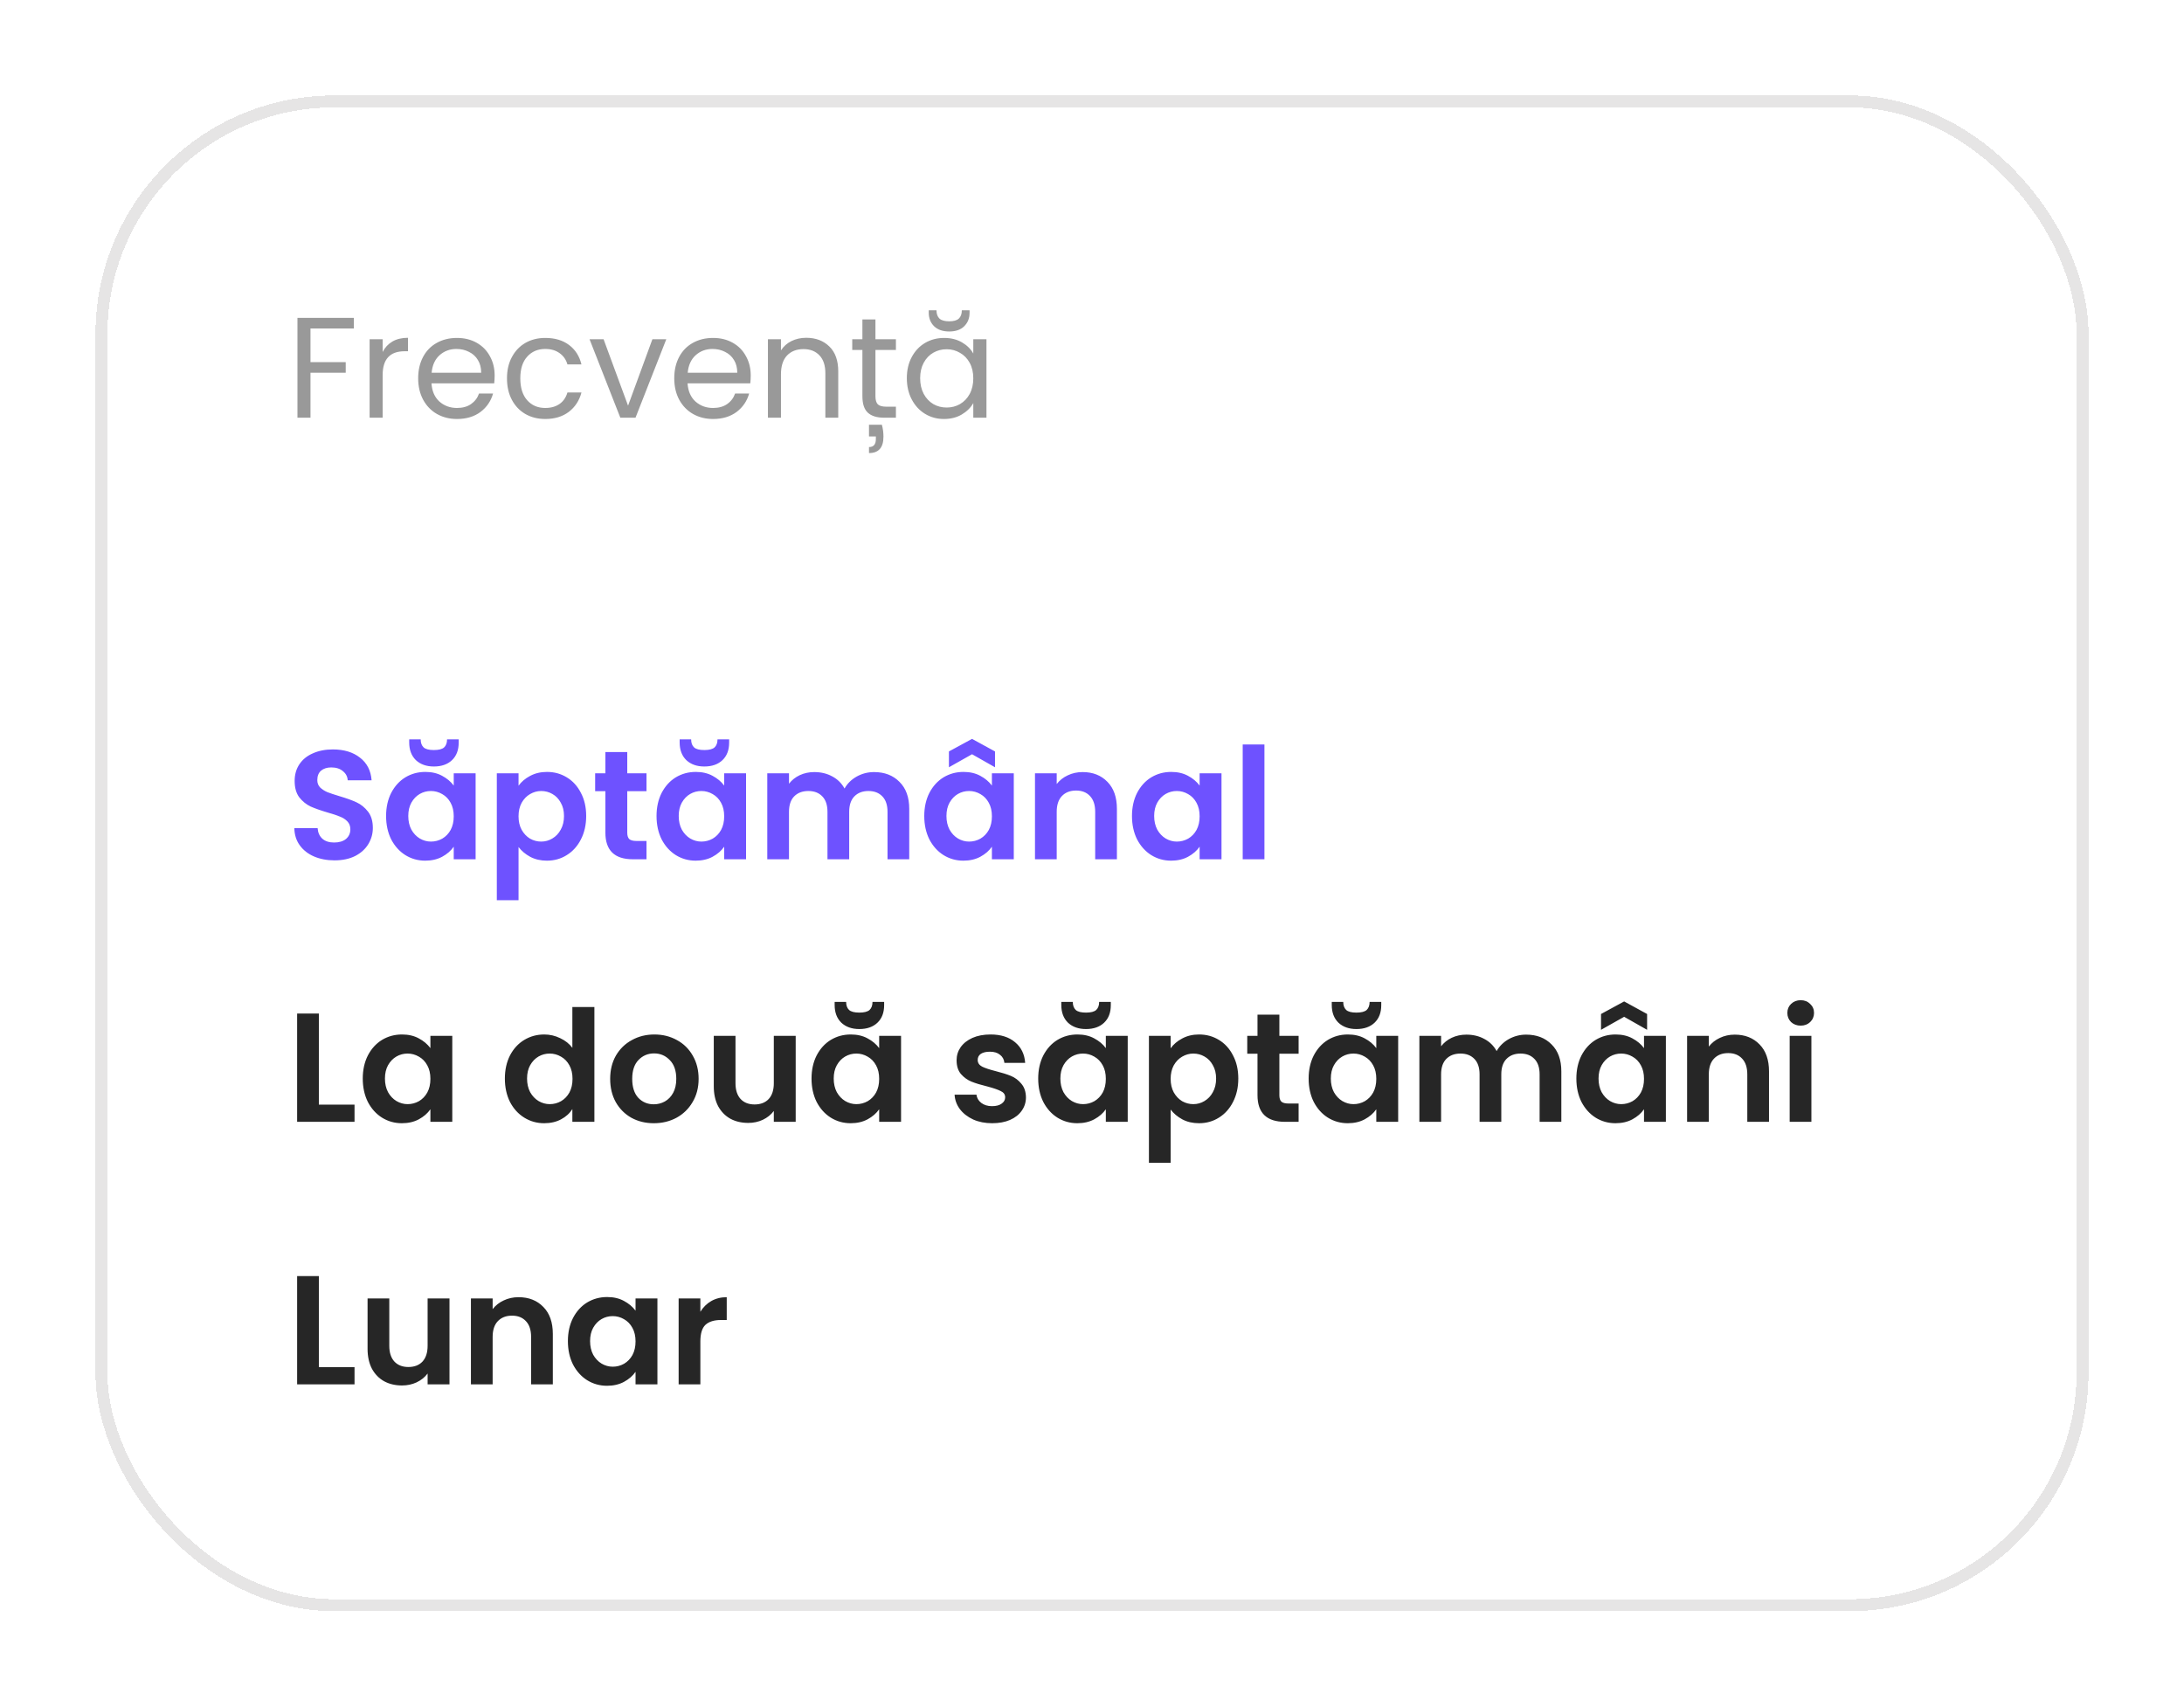 <svg width="183" height="143" viewBox="0 0 183 143" fill="none" xmlns="http://www.w3.org/2000/svg">
<g filter="url(#filter0_d_7183_18763)">
<rect x="8" y="4" width="167" height="127" rx="20" fill="white" shape-rendering="crispEdges"/>
<rect x="8.5" y="4.5" width="166" height="126" rx="19.5" stroke="#E6E5E5" shape-rendering="crispEdges"/>
<path d="M29.652 22.636V23.524H26.016V26.344H28.968V27.232H26.016V31H24.924V22.636H29.652ZM32.063 25.492C32.255 25.116 32.527 24.824 32.879 24.616C33.239 24.408 33.675 24.304 34.187 24.304V25.432H33.899C32.675 25.432 32.063 26.096 32.063 27.424V31H30.971V24.424H32.063V25.492ZM41.447 27.46C41.447 27.668 41.435 27.888 41.411 28.12H36.155C36.195 28.768 36.415 29.276 36.815 29.644C37.223 30.004 37.715 30.184 38.291 30.184C38.763 30.184 39.155 30.076 39.467 29.86C39.787 29.636 40.011 29.34 40.139 28.972H41.315C41.139 29.604 40.787 30.12 40.259 30.52C39.731 30.912 39.075 31.108 38.291 31.108C37.667 31.108 37.107 30.968 36.611 30.688C36.123 30.408 35.739 30.012 35.459 29.5C35.179 28.98 35.039 28.38 35.039 27.7C35.039 27.02 35.175 26.424 35.447 25.912C35.719 25.4 36.099 25.008 36.587 24.736C37.083 24.456 37.651 24.316 38.291 24.316C38.915 24.316 39.467 24.452 39.947 24.724C40.427 24.996 40.795 25.372 41.051 25.852C41.315 26.324 41.447 26.86 41.447 27.46ZM40.319 27.232C40.319 26.816 40.227 26.46 40.043 26.164C39.859 25.86 39.607 25.632 39.287 25.48C38.975 25.32 38.627 25.24 38.243 25.24C37.691 25.24 37.219 25.416 36.827 25.768C36.443 26.12 36.223 26.608 36.167 27.232H40.319ZM42.481 27.7C42.481 27.02 42.617 26.428 42.889 25.924C43.161 25.412 43.537 25.016 44.017 24.736C44.505 24.456 45.061 24.316 45.685 24.316C46.493 24.316 47.157 24.512 47.677 24.904C48.205 25.296 48.553 25.84 48.721 26.536H47.545C47.433 26.136 47.213 25.82 46.885 25.588C46.565 25.356 46.165 25.24 45.685 25.24C45.061 25.24 44.557 25.456 44.173 25.888C43.789 26.312 43.597 26.916 43.597 27.7C43.597 28.492 43.789 29.104 44.173 29.536C44.557 29.968 45.061 30.184 45.685 30.184C46.165 30.184 46.565 30.072 46.885 29.848C47.205 29.624 47.425 29.304 47.545 28.888H48.721C48.545 29.56 48.193 30.1 47.665 30.508C47.137 30.908 46.477 31.108 45.685 31.108C45.061 31.108 44.505 30.968 44.017 30.688C43.537 30.408 43.161 30.012 42.889 29.5C42.617 28.988 42.481 28.388 42.481 27.7ZM52.626 29.992L54.666 24.424H55.83L53.25 31H51.978L49.398 24.424H50.574L52.626 29.992ZM62.904 27.46C62.904 27.668 62.892 27.888 62.868 28.12H57.612C57.653 28.768 57.873 29.276 58.273 29.644C58.681 30.004 59.172 30.184 59.748 30.184C60.221 30.184 60.612 30.076 60.925 29.86C61.245 29.636 61.468 29.34 61.596 28.972H62.773C62.596 29.604 62.245 30.12 61.717 30.52C61.188 30.912 60.532 31.108 59.748 31.108C59.124 31.108 58.565 30.968 58.069 30.688C57.581 30.408 57.197 30.012 56.916 29.5C56.636 28.98 56.496 28.38 56.496 27.7C56.496 27.02 56.633 26.424 56.904 25.912C57.176 25.4 57.556 25.008 58.044 24.736C58.541 24.456 59.108 24.316 59.748 24.316C60.373 24.316 60.925 24.452 61.404 24.724C61.885 24.996 62.252 25.372 62.508 25.852C62.773 26.324 62.904 26.86 62.904 27.46ZM61.776 27.232C61.776 26.816 61.684 26.46 61.501 26.164C61.316 25.86 61.065 25.632 60.745 25.48C60.432 25.32 60.084 25.24 59.7 25.24C59.148 25.24 58.676 25.416 58.285 25.768C57.901 26.12 57.681 26.608 57.624 27.232H61.776ZM67.55 24.304C68.35 24.304 68.998 24.548 69.494 25.036C69.99 25.516 70.238 26.212 70.238 27.124V31H69.158V27.28C69.158 26.624 68.994 26.124 68.666 25.78C68.338 25.428 67.89 25.252 67.322 25.252C66.746 25.252 66.286 25.432 65.942 25.792C65.606 26.152 65.438 26.676 65.438 27.364V31H64.346V24.424H65.438V25.36C65.654 25.024 65.946 24.764 66.314 24.58C66.69 24.396 67.102 24.304 67.55 24.304ZM73.354 25.324V29.2C73.354 29.52 73.422 29.748 73.558 29.884C73.694 30.012 73.93 30.076 74.266 30.076H75.07V31H74.086C73.478 31 73.022 30.86 72.718 30.58C72.414 30.3 72.262 29.84 72.262 29.2V25.324H71.41V24.424H72.262V22.768H73.354V24.424H75.07V25.324H73.354ZM73.894 31.588C73.982 31.916 74.026 32.248 74.026 32.584C74.026 33.056 73.922 33.404 73.714 33.628C73.514 33.852 73.214 33.964 72.814 33.964V33.46C73.198 33.46 73.39 33.236 73.39 32.788V32.572H72.814V31.588H73.894ZM75.985 27.688C75.985 27.016 76.121 26.428 76.393 25.924C76.665 25.412 77.037 25.016 77.509 24.736C77.989 24.456 78.521 24.316 79.105 24.316C79.681 24.316 80.181 24.44 80.605 24.688C81.029 24.936 81.345 25.248 81.553 25.624V24.424H82.657V31H81.553V29.776C81.337 30.16 81.013 30.48 80.581 30.736C80.157 30.984 79.661 31.108 79.093 31.108C78.509 31.108 77.981 30.964 77.509 30.676C77.037 30.388 76.665 29.984 76.393 29.464C76.121 28.944 75.985 28.352 75.985 27.688ZM81.553 27.7C81.553 27.204 81.453 26.772 81.253 26.404C81.053 26.036 80.781 25.756 80.437 25.564C80.101 25.364 79.729 25.264 79.321 25.264C78.913 25.264 78.541 25.36 78.205 25.552C77.869 25.744 77.601 26.024 77.401 26.392C77.201 26.76 77.101 27.192 77.101 27.688C77.101 28.192 77.201 28.632 77.401 29.008C77.601 29.376 77.869 29.66 78.205 29.86C78.541 30.052 78.913 30.148 79.321 30.148C79.729 30.148 80.101 30.052 80.437 29.86C80.781 29.66 81.053 29.376 81.253 29.008C81.453 28.632 81.553 28.196 81.553 27.7ZM81.241 22.216C81.241 22.672 81.089 23.048 80.785 23.344C80.489 23.632 80.073 23.776 79.537 23.776C79.001 23.776 78.581 23.632 78.277 23.344C77.973 23.048 77.821 22.668 77.821 22.204V22H78.469C78.469 22.304 78.553 22.536 78.721 22.696C78.889 22.848 79.161 22.924 79.537 22.924C79.905 22.924 80.173 22.848 80.341 22.696C80.509 22.536 80.593 22.304 80.593 22H81.241V22.216Z" fill="#999999"/>
<path d="M28.03 68.091C27.397 68.091 26.825 67.983 26.314 67.766C25.811 67.549 25.413 67.237 25.118 66.83C24.823 66.423 24.672 65.942 24.663 65.387H26.613C26.639 65.76 26.769 66.054 27.003 66.271C27.246 66.488 27.575 66.596 27.991 66.596C28.416 66.596 28.749 66.496 28.992 66.297C29.235 66.089 29.356 65.82 29.356 65.491C29.356 65.222 29.274 65.001 29.109 64.828C28.944 64.655 28.736 64.52 28.485 64.425C28.242 64.321 27.904 64.208 27.471 64.087C26.882 63.914 26.401 63.745 26.028 63.58C25.664 63.407 25.348 63.151 25.079 62.813C24.819 62.466 24.689 62.007 24.689 61.435C24.689 60.898 24.823 60.43 25.092 60.031C25.361 59.632 25.738 59.329 26.223 59.121C26.708 58.904 27.263 58.796 27.887 58.796C28.823 58.796 29.581 59.026 30.162 59.485C30.751 59.936 31.076 60.568 31.137 61.383H29.135C29.118 61.071 28.983 60.815 28.732 60.616C28.489 60.408 28.164 60.304 27.757 60.304C27.402 60.304 27.116 60.395 26.899 60.577C26.691 60.759 26.587 61.023 26.587 61.37C26.587 61.613 26.665 61.816 26.821 61.981C26.986 62.137 27.185 62.267 27.419 62.371C27.662 62.466 28 62.579 28.433 62.709C29.022 62.882 29.503 63.056 29.876 63.229C30.249 63.402 30.569 63.662 30.838 64.009C31.107 64.356 31.241 64.811 31.241 65.374C31.241 65.859 31.115 66.31 30.864 66.726C30.613 67.142 30.244 67.476 29.759 67.727C29.274 67.97 28.697 68.091 28.03 68.091ZM32.351 64.373C32.351 63.645 32.494 62.999 32.78 62.436C33.075 61.873 33.469 61.439 33.963 61.136C34.465 60.833 35.025 60.681 35.64 60.681C36.177 60.681 36.645 60.789 37.044 61.006C37.451 61.223 37.776 61.496 38.019 61.825V60.798H39.852V68H38.019V66.947C37.785 67.285 37.46 67.567 37.044 67.792C36.636 68.009 36.164 68.117 35.627 68.117C35.02 68.117 34.465 67.961 33.963 67.649C33.469 67.337 33.075 66.899 32.78 66.336C32.494 65.764 32.351 65.11 32.351 64.373ZM38.019 64.399C38.019 63.957 37.932 63.58 37.759 63.268C37.586 62.947 37.352 62.705 37.057 62.54C36.762 62.367 36.446 62.28 36.108 62.28C35.77 62.28 35.458 62.362 35.172 62.527C34.886 62.692 34.652 62.934 34.47 63.255C34.297 63.567 34.21 63.94 34.21 64.373C34.21 64.806 34.297 65.188 34.47 65.517C34.652 65.838 34.886 66.085 35.172 66.258C35.467 66.431 35.779 66.518 36.108 66.518C36.446 66.518 36.762 66.436 37.057 66.271C37.352 66.098 37.586 65.855 37.759 65.543C37.932 65.222 38.019 64.841 38.019 64.399ZM38.435 58.224C38.435 58.848 38.248 59.338 37.876 59.693C37.503 60.048 36.996 60.226 36.355 60.226C35.731 60.226 35.228 60.048 34.847 59.693C34.474 59.329 34.288 58.835 34.288 58.211V57.951H35.25C35.25 58.246 35.332 58.471 35.497 58.627C35.661 58.774 35.947 58.848 36.355 58.848C36.762 58.848 37.048 58.774 37.213 58.627C37.377 58.471 37.46 58.246 37.46 57.951H38.435V58.224ZM43.449 61.838C43.683 61.509 44.004 61.236 44.411 61.019C44.827 60.794 45.3 60.681 45.828 60.681C46.444 60.681 46.998 60.833 47.492 61.136C47.995 61.439 48.389 61.873 48.675 62.436C48.97 62.991 49.117 63.636 49.117 64.373C49.117 65.11 48.97 65.764 48.675 66.336C48.389 66.899 47.995 67.337 47.492 67.649C46.998 67.961 46.444 68.117 45.828 68.117C45.3 68.117 44.832 68.009 44.424 67.792C44.026 67.575 43.701 67.302 43.449 66.973V71.432H41.629V60.798H43.449V61.838ZM47.258 64.373C47.258 63.94 47.167 63.567 46.985 63.255C46.812 62.934 46.578 62.692 46.283 62.527C45.997 62.362 45.685 62.28 45.347 62.28C45.018 62.28 44.706 62.367 44.411 62.54C44.125 62.705 43.891 62.947 43.709 63.268C43.536 63.589 43.449 63.966 43.449 64.399C43.449 64.832 43.536 65.209 43.709 65.53C43.891 65.851 44.125 66.098 44.411 66.271C44.706 66.436 45.018 66.518 45.347 66.518C45.685 66.518 45.997 66.431 46.283 66.258C46.578 66.085 46.812 65.838 46.985 65.517C47.167 65.196 47.258 64.815 47.258 64.373ZM52.559 62.293V65.777C52.559 66.02 52.615 66.197 52.728 66.31C52.849 66.414 53.049 66.466 53.326 66.466H54.171V68H53.027C51.493 68 50.726 67.255 50.726 65.764V62.293H49.868V60.798H50.726V59.017H52.559V60.798H54.171V62.293H52.559ZM55.012 64.373C55.012 63.645 55.155 62.999 55.441 62.436C55.736 61.873 56.13 61.439 56.624 61.136C57.127 60.833 57.686 60.681 58.301 60.681C58.838 60.681 59.306 60.789 59.705 61.006C60.112 61.223 60.437 61.496 60.68 61.825V60.798H62.513V68H60.68V66.947C60.446 67.285 60.121 67.567 59.705 67.792C59.298 68.009 58.825 68.117 58.288 68.117C57.681 68.117 57.127 67.961 56.624 67.649C56.13 67.337 55.736 66.899 55.441 66.336C55.155 65.764 55.012 65.11 55.012 64.373ZM60.68 64.399C60.68 63.957 60.593 63.58 60.42 63.268C60.247 62.947 60.013 62.705 59.718 62.54C59.423 62.367 59.107 62.28 58.769 62.28C58.431 62.28 58.119 62.362 57.833 62.527C57.547 62.692 57.313 62.934 57.131 63.255C56.958 63.567 56.871 63.94 56.871 64.373C56.871 64.806 56.958 65.188 57.131 65.517C57.313 65.838 57.547 66.085 57.833 66.258C58.128 66.431 58.44 66.518 58.769 66.518C59.107 66.518 59.423 66.436 59.718 66.271C60.013 66.098 60.247 65.855 60.42 65.543C60.593 65.222 60.68 64.841 60.68 64.399ZM61.096 58.224C61.096 58.848 60.91 59.338 60.537 59.693C60.164 60.048 59.657 60.226 59.016 60.226C58.392 60.226 57.889 60.048 57.508 59.693C57.135 59.329 56.949 58.835 56.949 58.211V57.951H57.911C57.911 58.246 57.993 58.471 58.158 58.627C58.323 58.774 58.609 58.848 59.016 58.848C59.423 58.848 59.709 58.774 59.874 58.627C60.039 58.471 60.121 58.246 60.121 57.951H61.096V58.224ZM73.235 60.694C74.119 60.694 74.829 60.967 75.367 61.513C75.913 62.05 76.186 62.804 76.186 63.775V68H74.366V64.022C74.366 63.459 74.223 63.03 73.937 62.735C73.651 62.432 73.261 62.28 72.767 62.28C72.273 62.28 71.878 62.432 71.584 62.735C71.298 63.03 71.155 63.459 71.155 64.022V68H69.335V64.022C69.335 63.459 69.192 63.03 68.906 62.735C68.62 62.432 68.23 62.28 67.736 62.28C67.233 62.28 66.834 62.432 66.54 62.735C66.254 63.03 66.111 63.459 66.111 64.022V68H64.291V60.798H66.111V61.669C66.345 61.366 66.644 61.127 67.008 60.954C67.38 60.781 67.788 60.694 68.23 60.694C68.793 60.694 69.296 60.815 69.738 61.058C70.18 61.292 70.522 61.63 70.765 62.072C70.999 61.656 71.337 61.322 71.779 61.071C72.229 60.82 72.715 60.694 73.235 60.694ZM77.445 64.373C77.445 63.645 77.588 62.999 77.874 62.436C78.168 61.873 78.563 61.439 79.057 61.136C79.559 60.833 80.118 60.681 80.734 60.681C81.271 60.681 81.739 60.789 82.138 61.006C82.545 61.223 82.87 61.496 83.113 61.825V60.798H84.946V68H83.113V66.947C82.879 67.285 82.554 67.567 82.138 67.792C81.73 68.009 81.258 68.117 80.721 68.117C80.114 68.117 79.559 67.961 79.057 67.649C78.563 67.337 78.168 66.899 77.874 66.336C77.588 65.764 77.445 65.11 77.445 64.373ZM83.113 64.399C83.113 63.957 83.026 63.58 82.853 63.268C82.679 62.947 82.445 62.705 82.151 62.54C81.856 62.367 81.54 62.28 81.202 62.28C80.864 62.28 80.552 62.362 80.266 62.527C79.98 62.692 79.746 62.934 79.564 63.255C79.39 63.567 79.304 63.94 79.304 64.373C79.304 64.806 79.39 65.188 79.564 65.517C79.746 65.838 79.98 66.085 80.266 66.258C80.56 66.431 80.872 66.518 81.202 66.518C81.54 66.518 81.856 66.436 82.151 66.271C82.445 66.098 82.679 65.855 82.853 65.543C83.026 65.222 83.113 64.841 83.113 64.399ZM81.449 59.199L79.512 60.291V58.965L81.449 57.912L83.373 58.965V60.291L81.449 59.199ZM90.714 60.694C91.572 60.694 92.266 60.967 92.794 61.513C93.323 62.05 93.587 62.804 93.587 63.775V68H91.767V64.022C91.767 63.45 91.624 63.012 91.338 62.709C91.052 62.397 90.662 62.241 90.168 62.241C89.665 62.241 89.267 62.397 88.972 62.709C88.686 63.012 88.543 63.45 88.543 64.022V68H86.723V60.798H88.543V61.695C88.786 61.383 89.094 61.14 89.466 60.967C89.847 60.785 90.263 60.694 90.714 60.694ZM94.85 64.373C94.85 63.645 94.993 62.999 95.279 62.436C95.574 61.873 95.968 61.439 96.462 61.136C96.965 60.833 97.524 60.681 98.139 60.681C98.676 60.681 99.144 60.789 99.543 61.006C99.95 61.223 100.275 61.496 100.518 61.825V60.798H102.351V68H100.518V66.947C100.284 67.285 99.959 67.567 99.543 67.792C99.136 68.009 98.663 68.117 98.126 68.117C97.519 68.117 96.965 67.961 96.462 67.649C95.968 67.337 95.574 66.899 95.279 66.336C94.993 65.764 94.85 65.11 94.85 64.373ZM100.518 64.399C100.518 63.957 100.431 63.58 100.258 63.268C100.085 62.947 99.851 62.705 99.556 62.54C99.261 62.367 98.945 62.28 98.607 62.28C98.269 62.28 97.957 62.362 97.671 62.527C97.385 62.692 97.151 62.934 96.969 63.255C96.796 63.567 96.709 63.94 96.709 64.373C96.709 64.806 96.796 65.188 96.969 65.517C97.151 65.838 97.385 66.085 97.671 66.258C97.966 66.431 98.278 66.518 98.607 66.518C98.945 66.518 99.261 66.436 99.556 66.271C99.851 66.098 100.085 65.855 100.258 65.543C100.431 65.222 100.518 64.841 100.518 64.399ZM105.948 58.38V68H104.128V58.38H105.948Z" fill="#6E52FF"/>
<path d="M26.717 88.557H29.707V90H24.897V80.926H26.717V88.557ZM30.396 86.373C30.396 85.645 30.539 84.999 30.825 84.436C31.119 83.873 31.514 83.439 32.008 83.136C32.511 82.833 33.069 82.681 33.685 82.681C34.222 82.681 34.69 82.789 35.089 83.006C35.496 83.223 35.821 83.496 36.064 83.825V82.798H37.897V90H36.064V88.947C35.83 89.285 35.505 89.567 35.089 89.792C34.681 90.009 34.209 90.117 33.672 90.117C33.065 90.117 32.511 89.961 32.008 89.649C31.514 89.337 31.119 88.899 30.825 88.336C30.539 87.764 30.396 87.11 30.396 86.373ZM36.064 86.399C36.064 85.957 35.977 85.58 35.804 85.268C35.63 84.947 35.397 84.705 35.102 84.54C34.807 84.367 34.491 84.28 34.153 84.28C33.815 84.28 33.503 84.362 33.217 84.527C32.931 84.692 32.697 84.934 32.515 85.255C32.342 85.567 32.255 85.94 32.255 86.373C32.255 86.806 32.342 87.188 32.515 87.517C32.697 87.838 32.931 88.085 33.217 88.258C33.511 88.431 33.824 88.518 34.153 88.518C34.491 88.518 34.807 88.436 35.102 88.271C35.397 88.098 35.63 87.855 35.804 87.543C35.977 87.222 36.064 86.841 36.064 86.399ZM42.304 86.373C42.304 85.645 42.447 84.999 42.733 84.436C43.028 83.873 43.426 83.439 43.929 83.136C44.432 82.833 44.991 82.681 45.606 82.681C46.074 82.681 46.52 82.785 46.945 82.993C47.37 83.192 47.708 83.461 47.959 83.799V80.38H49.805V90H47.959V88.934C47.734 89.289 47.417 89.575 47.01 89.792C46.603 90.009 46.13 90.117 45.593 90.117C44.986 90.117 44.432 89.961 43.929 89.649C43.426 89.337 43.028 88.899 42.733 88.336C42.447 87.764 42.304 87.11 42.304 86.373ZM47.972 86.399C47.972 85.957 47.885 85.58 47.712 85.268C47.539 84.947 47.305 84.705 47.01 84.54C46.715 84.367 46.399 84.28 46.061 84.28C45.723 84.28 45.411 84.362 45.125 84.527C44.839 84.692 44.605 84.934 44.423 85.255C44.25 85.567 44.163 85.94 44.163 86.373C44.163 86.806 44.25 87.188 44.423 87.517C44.605 87.838 44.839 88.085 45.125 88.258C45.42 88.431 45.732 88.518 46.061 88.518C46.399 88.518 46.715 88.436 47.01 88.271C47.305 88.098 47.539 87.855 47.712 87.543C47.885 87.222 47.972 86.841 47.972 86.399ZM54.781 90.117C54.087 90.117 53.463 89.965 52.908 89.662C52.354 89.35 51.916 88.912 51.596 88.349C51.283 87.786 51.127 87.136 51.127 86.399C51.127 85.662 51.288 85.012 51.608 84.449C51.938 83.886 52.384 83.452 52.947 83.149C53.511 82.837 54.139 82.681 54.833 82.681C55.526 82.681 56.154 82.837 56.718 83.149C57.281 83.452 57.723 83.886 58.044 84.449C58.373 85.012 58.538 85.662 58.538 86.399C58.538 87.136 58.368 87.786 58.031 88.349C57.701 88.912 57.251 89.35 56.678 89.662C56.115 89.965 55.483 90.117 54.781 90.117ZM54.781 88.531C55.11 88.531 55.417 88.453 55.703 88.297C55.998 88.132 56.232 87.89 56.406 87.569C56.579 87.248 56.666 86.858 56.666 86.399C56.666 85.714 56.483 85.19 56.12 84.826C55.764 84.453 55.327 84.267 54.806 84.267C54.286 84.267 53.849 84.453 53.493 84.826C53.147 85.19 52.974 85.714 52.974 86.399C52.974 87.084 53.142 87.612 53.48 87.985C53.827 88.349 54.261 88.531 54.781 88.531ZM66.672 82.798V90H64.839V89.09C64.605 89.402 64.297 89.649 63.916 89.831C63.543 90.004 63.136 90.091 62.694 90.091C62.13 90.091 61.632 89.974 61.199 89.74C60.765 89.497 60.423 89.146 60.172 88.687C59.929 88.219 59.808 87.664 59.808 87.023V82.798H61.628V86.763C61.628 87.335 61.771 87.777 62.057 88.089C62.343 88.392 62.733 88.544 63.227 88.544C63.729 88.544 64.124 88.392 64.41 88.089C64.696 87.777 64.839 87.335 64.839 86.763V82.798H66.672ZM67.999 86.373C67.999 85.645 68.142 84.999 68.428 84.436C68.723 83.873 69.117 83.439 69.611 83.136C70.114 82.833 70.673 82.681 71.288 82.681C71.826 82.681 72.294 82.789 72.692 83.006C73.1 83.223 73.425 83.496 73.667 83.825V82.798H75.5V90H73.667V88.947C73.433 89.285 73.108 89.567 72.692 89.792C72.285 90.009 71.813 90.117 71.275 90.117C70.669 90.117 70.114 89.961 69.611 89.649C69.117 89.337 68.723 88.899 68.428 88.336C68.142 87.764 67.999 87.11 67.999 86.373ZM73.667 86.399C73.667 85.957 73.581 85.58 73.407 85.268C73.234 84.947 73 84.705 72.705 84.54C72.411 84.367 72.094 84.28 71.756 84.28C71.418 84.28 71.106 84.362 70.82 84.527C70.534 84.692 70.3 84.934 70.118 85.255C69.945 85.567 69.858 85.94 69.858 86.373C69.858 86.806 69.945 87.188 70.118 87.517C70.3 87.838 70.534 88.085 70.82 88.258C71.115 88.431 71.427 88.518 71.756 88.518C72.094 88.518 72.411 88.436 72.705 88.271C73 88.098 73.234 87.855 73.407 87.543C73.581 87.222 73.667 86.841 73.667 86.399ZM74.083 80.224C74.083 80.848 73.897 81.338 73.524 81.693C73.152 82.048 72.645 82.226 72.003 82.226C71.379 82.226 70.877 82.048 70.495 81.693C70.123 81.329 69.936 80.835 69.936 80.211V79.951H70.898C70.898 80.246 70.981 80.471 71.145 80.627C71.31 80.774 71.596 80.848 72.003 80.848C72.411 80.848 72.697 80.774 72.861 80.627C73.026 80.471 73.108 80.246 73.108 79.951H74.083V80.224ZM83.132 90.117C82.542 90.117 82.013 90.013 81.546 89.805C81.078 89.588 80.705 89.298 80.427 88.934C80.159 88.57 80.011 88.167 79.986 87.725H81.819C81.853 88.002 81.987 88.232 82.222 88.414C82.464 88.596 82.763 88.687 83.118 88.687C83.465 88.687 83.734 88.618 83.924 88.479C84.124 88.34 84.224 88.163 84.224 87.946C84.224 87.712 84.102 87.539 83.859 87.426C83.626 87.305 83.249 87.175 82.728 87.036C82.191 86.906 81.749 86.772 81.403 86.633C81.064 86.494 80.77 86.282 80.519 85.996C80.276 85.71 80.154 85.324 80.154 84.839C80.154 84.44 80.267 84.076 80.493 83.747C80.727 83.418 81.056 83.158 81.481 82.967C81.914 82.776 82.421 82.681 83.001 82.681C83.859 82.681 84.544 82.898 85.055 83.331C85.567 83.756 85.849 84.332 85.9 85.06H84.159C84.132 84.774 84.011 84.549 83.794 84.384C83.587 84.211 83.305 84.124 82.95 84.124C82.62 84.124 82.365 84.185 82.183 84.306C82.009 84.427 81.922 84.596 81.922 84.813C81.922 85.056 82.044 85.242 82.287 85.372C82.529 85.493 82.906 85.619 83.418 85.749C83.938 85.879 84.367 86.013 84.704 86.152C85.043 86.291 85.333 86.507 85.576 86.802C85.827 87.088 85.957 87.469 85.966 87.946C85.966 88.362 85.849 88.735 85.615 89.064C85.389 89.393 85.06 89.653 84.626 89.844C84.202 90.026 83.704 90.117 83.132 90.117ZM86.992 86.373C86.992 85.645 87.135 84.999 87.421 84.436C87.715 83.873 88.109 83.439 88.603 83.136C89.106 82.833 89.665 82.681 90.281 82.681C90.818 82.681 91.286 82.789 91.684 83.006C92.092 83.223 92.417 83.496 92.659 83.825V82.798H94.493V90H92.659V88.947C92.425 89.285 92.1 89.567 91.684 89.792C91.277 90.009 90.805 90.117 90.267 90.117C89.661 90.117 89.106 89.961 88.603 89.649C88.109 89.337 87.715 88.899 87.421 88.336C87.135 87.764 86.992 87.11 86.992 86.373ZM92.659 86.399C92.659 85.957 92.573 85.58 92.4 85.268C92.226 84.947 91.992 84.705 91.698 84.54C91.403 84.367 91.087 84.28 90.749 84.28C90.41 84.28 90.099 84.362 89.812 84.527C89.526 84.692 89.293 84.934 89.111 85.255C88.937 85.567 88.85 85.94 88.85 86.373C88.85 86.806 88.937 87.188 89.111 87.517C89.293 87.838 89.526 88.085 89.812 88.258C90.107 88.431 90.419 88.518 90.749 88.518C91.087 88.518 91.403 88.436 91.698 88.271C91.992 88.098 92.226 87.855 92.4 87.543C92.573 87.222 92.659 86.841 92.659 86.399ZM93.076 80.224C93.076 80.848 92.889 81.338 92.516 81.693C92.144 82.048 91.637 82.226 90.996 82.226C90.371 82.226 89.869 82.048 89.487 81.693C89.115 81.329 88.928 80.835 88.928 80.211V79.951H89.891C89.891 80.246 89.973 80.471 90.138 80.627C90.302 80.774 90.588 80.848 90.996 80.848C91.403 80.848 91.689 80.774 91.853 80.627C92.018 80.471 92.1 80.246 92.1 79.951H93.076V80.224ZM98.09 83.838C98.324 83.509 98.645 83.236 99.052 83.019C99.468 82.794 99.94 82.681 100.469 82.681C101.084 82.681 101.639 82.833 102.133 83.136C102.636 83.439 103.03 83.873 103.316 84.436C103.611 84.991 103.758 85.636 103.758 86.373C103.758 87.11 103.611 87.764 103.316 88.336C103.03 88.899 102.636 89.337 102.133 89.649C101.639 89.961 101.084 90.117 100.469 90.117C99.94 90.117 99.472 90.009 99.065 89.792C98.666 89.575 98.341 89.302 98.09 88.973V93.432H96.27V82.798H98.09V83.838ZM101.899 86.373C101.899 85.94 101.808 85.567 101.626 85.255C101.453 84.934 101.219 84.692 100.924 84.527C100.638 84.362 100.326 84.28 99.988 84.28C99.659 84.28 99.347 84.367 99.052 84.54C98.766 84.705 98.532 84.947 98.35 85.268C98.177 85.589 98.09 85.966 98.09 86.399C98.09 86.832 98.177 87.209 98.35 87.53C98.532 87.851 98.766 88.098 99.052 88.271C99.347 88.436 99.659 88.518 99.988 88.518C100.326 88.518 100.638 88.431 100.924 88.258C101.219 88.085 101.453 87.838 101.626 87.517C101.808 87.196 101.899 86.815 101.899 86.373ZM107.2 84.293V87.777C107.2 88.02 107.256 88.197 107.369 88.31C107.49 88.414 107.689 88.466 107.967 88.466H108.812V90H107.668C106.134 90 105.367 89.255 105.367 87.764V84.293H104.509V82.798H105.367V81.017H107.2V82.798H108.812V84.293H107.2ZM109.653 86.373C109.653 85.645 109.796 84.999 110.082 84.436C110.376 83.873 110.771 83.439 111.265 83.136C111.767 82.833 112.326 82.681 112.942 82.681C113.479 82.681 113.947 82.789 114.346 83.006C114.753 83.223 115.078 83.496 115.321 83.825V82.798H117.154V90H115.321V88.947C115.087 89.285 114.762 89.567 114.346 89.792C113.938 90.009 113.466 90.117 112.929 90.117C112.322 90.117 111.767 89.961 111.265 89.649C110.771 89.337 110.376 88.899 110.082 88.336C109.796 87.764 109.653 87.11 109.653 86.373ZM115.321 86.399C115.321 85.957 115.234 85.58 115.061 85.268C114.887 84.947 114.653 84.705 114.359 84.54C114.064 84.367 113.748 84.28 113.41 84.28C113.072 84.28 112.76 84.362 112.474 84.527C112.188 84.692 111.954 84.934 111.772 85.255C111.598 85.567 111.512 85.94 111.512 86.373C111.512 86.806 111.598 87.188 111.772 87.517C111.954 87.838 112.188 88.085 112.474 88.258C112.768 88.431 113.08 88.518 113.41 88.518C113.748 88.518 114.064 88.436 114.359 88.271C114.653 88.098 114.887 87.855 115.061 87.543C115.234 87.222 115.321 86.841 115.321 86.399ZM115.737 80.224C115.737 80.848 115.55 81.338 115.178 81.693C114.805 82.048 114.298 82.226 113.657 82.226C113.033 82.226 112.53 82.048 112.149 81.693C111.776 81.329 111.59 80.835 111.59 80.211V79.951H112.552C112.552 80.246 112.634 80.471 112.799 80.627C112.963 80.774 113.249 80.848 113.657 80.848C114.064 80.848 114.35 80.774 114.515 80.627C114.679 80.471 114.762 80.246 114.762 79.951H115.737V80.224ZM127.875 82.694C128.759 82.694 129.47 82.967 130.007 83.513C130.553 84.05 130.826 84.804 130.826 85.775V90H129.006V86.022C129.006 85.459 128.863 85.03 128.577 84.735C128.291 84.432 127.901 84.28 127.407 84.28C126.913 84.28 126.519 84.432 126.224 84.735C125.938 85.03 125.795 85.459 125.795 86.022V90H123.975V86.022C123.975 85.459 123.832 85.03 123.546 84.735C123.26 84.432 122.87 84.28 122.376 84.28C121.874 84.28 121.475 84.432 121.18 84.735C120.894 85.03 120.751 85.459 120.751 86.022V90H118.931V82.798H120.751V83.669C120.985 83.366 121.284 83.127 121.648 82.954C122.021 82.781 122.428 82.694 122.87 82.694C123.434 82.694 123.936 82.815 124.378 83.058C124.82 83.292 125.163 83.63 125.405 84.072C125.639 83.656 125.977 83.322 126.419 83.071C126.87 82.82 127.355 82.694 127.875 82.694ZM132.085 86.373C132.085 85.645 132.228 84.999 132.514 84.436C132.809 83.873 133.203 83.439 133.697 83.136C134.2 82.833 134.759 82.681 135.374 82.681C135.912 82.681 136.38 82.789 136.778 83.006C137.186 83.223 137.511 83.496 137.753 83.825V82.798H139.586V90H137.753V88.947C137.519 89.285 137.194 89.567 136.778 89.792C136.371 90.009 135.899 90.117 135.361 90.117C134.755 90.117 134.2 89.961 133.697 89.649C133.203 89.337 132.809 88.899 132.514 88.336C132.228 87.764 132.085 87.11 132.085 86.373ZM137.753 86.399C137.753 85.957 137.667 85.58 137.493 85.268C137.32 84.947 137.086 84.705 136.791 84.54C136.497 84.367 136.18 84.28 135.842 84.28C135.504 84.28 135.192 84.362 134.906 84.527C134.62 84.692 134.386 84.934 134.204 85.255C134.031 85.567 133.944 85.94 133.944 86.373C133.944 86.806 134.031 87.188 134.204 87.517C134.386 87.838 134.62 88.085 134.906 88.258C135.201 88.431 135.513 88.518 135.842 88.518C136.18 88.518 136.497 88.436 136.791 88.271C137.086 88.098 137.32 87.855 137.493 87.543C137.667 87.222 137.753 86.841 137.753 86.399ZM136.089 81.199L134.152 82.291V80.965L136.089 79.912L138.013 80.965V82.291L136.089 81.199ZM145.355 82.694C146.213 82.694 146.906 82.967 147.435 83.513C147.963 84.05 148.228 84.804 148.228 85.775V90H146.408V86.022C146.408 85.45 146.265 85.012 145.979 84.709C145.693 84.397 145.303 84.241 144.809 84.241C144.306 84.241 143.907 84.397 143.613 84.709C143.327 85.012 143.184 85.45 143.184 86.022V90H141.364V82.798H143.184V83.695C143.426 83.383 143.734 83.14 144.107 82.967C144.488 82.785 144.904 82.694 145.355 82.694ZM150.882 81.94C150.561 81.94 150.292 81.84 150.076 81.641C149.868 81.433 149.764 81.177 149.764 80.874C149.764 80.571 149.868 80.319 150.076 80.12C150.292 79.912 150.561 79.808 150.882 79.808C151.202 79.808 151.467 79.912 151.675 80.12C151.891 80.319 152 80.571 152 80.874C152 81.177 151.891 81.433 151.675 81.641C151.467 81.84 151.202 81.94 150.882 81.94ZM151.779 82.798V90H149.959V82.798H151.779Z" fill="#262626"/>
<path d="M26.717 110.557H29.707V112H24.897V102.926H26.717V110.557ZM37.663 104.798V112H35.83V111.09C35.596 111.402 35.288 111.649 34.907 111.831C34.534 112.004 34.127 112.091 33.685 112.091C33.121 112.091 32.623 111.974 32.19 111.74C31.756 111.497 31.414 111.146 31.163 110.687C30.92 110.219 30.799 109.664 30.799 109.023V104.798H32.619V108.763C32.619 109.335 32.762 109.777 33.048 110.089C33.334 110.392 33.724 110.544 34.218 110.544C34.721 110.544 35.115 110.392 35.401 110.089C35.687 109.777 35.83 109.335 35.83 108.763V104.798H37.663ZM43.45 104.694C44.307 104.694 45.001 104.967 45.529 105.513C46.058 106.05 46.322 106.804 46.322 107.775V112H44.502V108.022C44.502 107.45 44.359 107.012 44.074 106.709C43.788 106.397 43.398 106.241 42.904 106.241C42.401 106.241 42.002 106.397 41.708 106.709C41.422 107.012 41.279 107.45 41.279 108.022V112H39.459V104.798H41.279V105.695C41.521 105.383 41.829 105.14 42.202 104.967C42.583 104.785 42.999 104.694 43.45 104.694ZM47.585 108.373C47.585 107.645 47.728 106.999 48.014 106.436C48.309 105.873 48.703 105.439 49.197 105.136C49.7 104.833 50.259 104.681 50.874 104.681C51.412 104.681 51.88 104.789 52.278 105.006C52.686 105.223 53.011 105.496 53.253 105.825V104.798H55.086V112H53.253V110.947C53.019 111.285 52.694 111.567 52.278 111.792C51.871 112.009 51.399 112.117 50.861 112.117C50.255 112.117 49.7 111.961 49.197 111.649C48.703 111.337 48.309 110.899 48.014 110.336C47.728 109.764 47.585 109.11 47.585 108.373ZM53.253 108.399C53.253 107.957 53.167 107.58 52.993 107.268C52.82 106.947 52.586 106.705 52.291 106.54C51.997 106.367 51.68 106.28 51.342 106.28C51.004 106.28 50.692 106.362 50.406 106.527C50.12 106.692 49.886 106.934 49.704 107.255C49.531 107.567 49.444 107.94 49.444 108.373C49.444 108.806 49.531 109.188 49.704 109.517C49.886 109.838 50.12 110.085 50.406 110.258C50.701 110.431 51.013 110.518 51.342 110.518C51.68 110.518 51.997 110.436 52.291 110.271C52.586 110.098 52.82 109.855 52.993 109.543C53.167 109.222 53.253 108.841 53.253 108.399ZM58.684 105.916C58.918 105.535 59.221 105.236 59.594 105.019C59.975 104.802 60.408 104.694 60.894 104.694V106.605H60.413C59.841 106.605 59.407 106.739 59.113 107.008C58.827 107.277 58.684 107.745 58.684 108.412V112H56.864V104.798H58.684V105.916Z" fill="#262626"/>
</g>
<defs>
<filter id="filter0_d_7183_18763" x="0" y="0" width="183" height="143" filterUnits="userSpaceOnUse" color-interpolation-filters="sRGB">
<feFlood flood-opacity="0" result="BackgroundImageFix"/>
<feColorMatrix in="SourceAlpha" type="matrix" values="0 0 0 0 0 0 0 0 0 0 0 0 0 0 0 0 0 0 127 0" result="hardAlpha"/>
<feOffset dy="4"/>
<feGaussianBlur stdDeviation="4"/>
<feComposite in2="hardAlpha" operator="out"/>
<feColorMatrix type="matrix" values="0 0 0 0 0.2 0 0 0 0 0.2 0 0 0 0 0.2 0 0 0 0.04 0"/>
<feBlend mode="normal" in2="BackgroundImageFix" result="effect1_dropShadow_7183_18763"/>
<feBlend mode="normal" in="SourceGraphic" in2="effect1_dropShadow_7183_18763" result="shape"/>
</filter>
</defs>
</svg>
